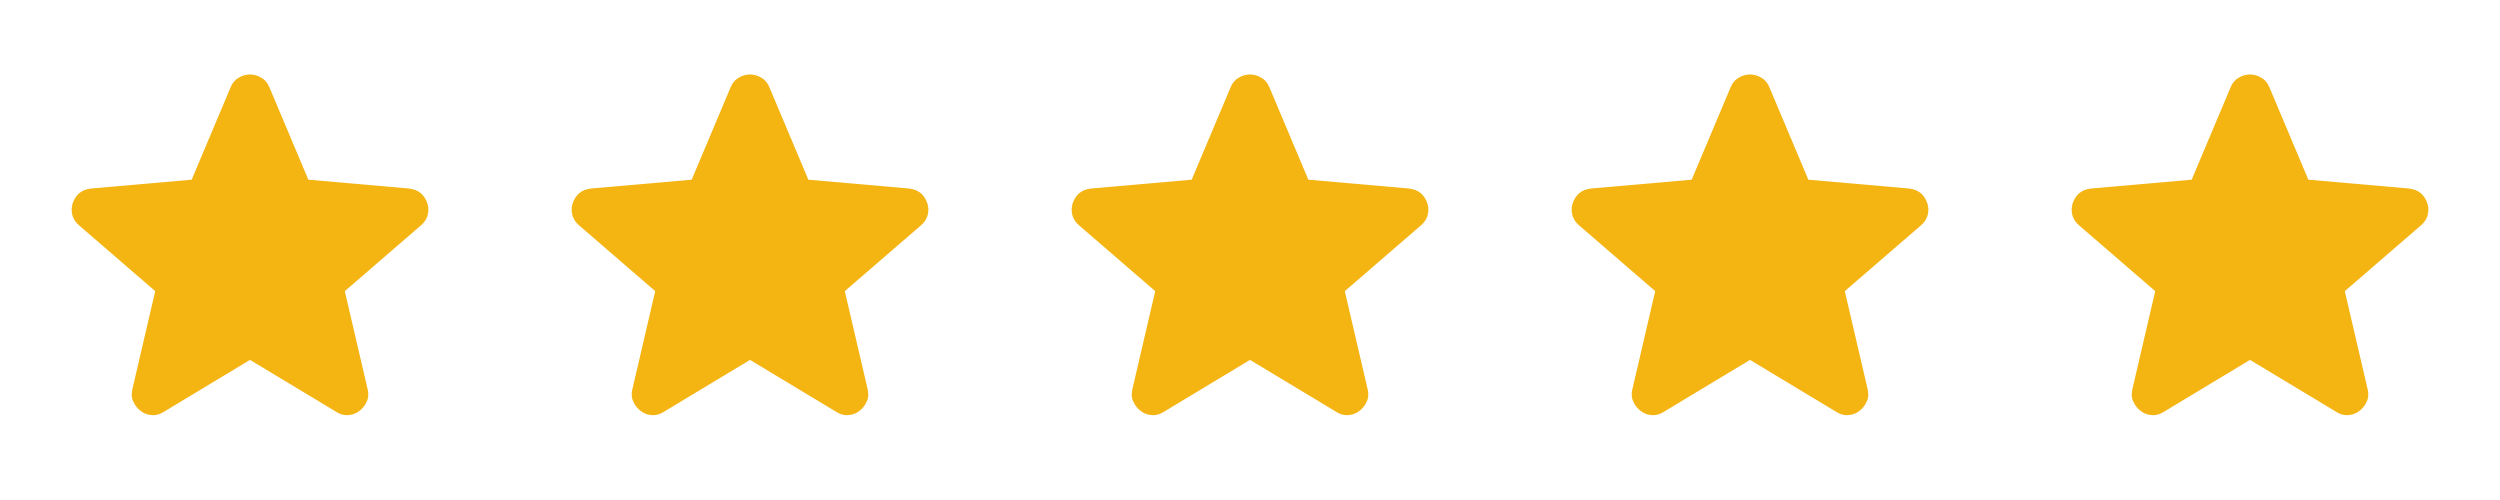 <svg width="160" height="32" viewBox="0 0 160 32" fill="none" xmlns="http://www.w3.org/2000/svg">
<path d="M16 23.033L10.467 26.367C10.223 26.522 9.967 26.589 9.7 26.567C9.434 26.544 9.2 26.456 9 26.3C8.8 26.144 8.645 25.95 8.534 25.717C8.423 25.484 8.4 25.223 8.467 24.933L9.934 18.633L5.034 14.4C4.812 14.2 4.673 13.972 4.618 13.716C4.563 13.46 4.579 13.21 4.667 12.967C4.755 12.723 4.888 12.523 5.067 12.367C5.246 12.21 5.49 12.11 5.8 12.067L12.267 11.5L14.767 5.567C14.878 5.3 15.051 5.1 15.284 4.967C15.518 4.833 15.757 4.767 16 4.767C16.244 4.767 16.483 4.833 16.716 4.967C16.95 5.1 17.123 5.3 17.234 5.567L19.734 11.5L26.2 12.067C26.512 12.111 26.756 12.211 26.934 12.367C27.111 12.522 27.245 12.722 27.334 12.967C27.423 13.211 27.439 13.461 27.384 13.717C27.329 13.973 27.19 14.201 26.967 14.4L22.067 18.633L23.534 24.933C23.6 25.222 23.578 25.483 23.467 25.717C23.356 25.951 23.2 26.145 23 26.3C22.8 26.455 22.567 26.544 22.3 26.567C22.034 26.59 21.778 26.523 21.534 26.367L16 23.033Z" fill="#F4B513"/>
<path d="M48 23.033L42.467 26.367C42.223 26.522 41.967 26.589 41.7 26.567C41.434 26.544 41.2 26.456 41 26.3C40.8 26.144 40.645 25.95 40.534 25.717C40.423 25.484 40.4 25.223 40.467 24.933L41.934 18.633L37.034 14.4C36.812 14.2 36.673 13.972 36.618 13.716C36.563 13.46 36.579 13.21 36.667 12.967C36.755 12.723 36.888 12.523 37.067 12.367C37.246 12.21 37.49 12.11 37.8 12.067L44.267 11.5L46.767 5.567C46.878 5.3 47.051 5.1 47.284 4.967C47.518 4.833 47.757 4.767 48 4.767C48.244 4.767 48.483 4.833 48.716 4.967C48.95 5.1 49.123 5.3 49.234 5.567L51.734 11.5L58.2 12.067C58.511 12.111 58.756 12.211 58.934 12.367C59.111 12.522 59.245 12.722 59.334 12.967C59.423 13.211 59.44 13.461 59.384 13.717C59.329 13.973 59.19 14.201 58.967 14.4L54.067 18.633L55.534 24.933C55.6 25.222 55.578 25.483 55.467 25.717C55.356 25.951 55.2 26.145 55 26.3C54.8 26.455 54.567 26.544 54.3 26.567C54.034 26.59 53.778 26.523 53.534 26.367L48 23.033Z" fill="#F4B513"/>
<path d="M80 23.033L74.467 26.367C74.223 26.522 73.967 26.589 73.7 26.567C73.434 26.544 73.2 26.456 73 26.3C72.8 26.144 72.645 25.95 72.534 25.717C72.423 25.484 72.4 25.223 72.467 24.933L73.934 18.633L69.034 14.4C68.811 14.2 68.673 13.972 68.618 13.716C68.563 13.46 68.579 13.21 68.667 12.967C68.755 12.723 68.888 12.523 69.067 12.367C69.246 12.21 69.49 12.11 69.8 12.067L76.267 11.5L78.767 5.567C78.878 5.3 79.051 5.1 79.284 4.967C79.518 4.833 79.757 4.767 80 4.767C80.244 4.767 80.483 4.833 80.716 4.967C80.95 5.1 81.123 5.3 81.234 5.567L83.734 11.5L90.2 12.067C90.511 12.111 90.756 12.211 90.934 12.367C91.112 12.522 91.245 12.722 91.334 12.967C91.423 13.211 91.439 13.461 91.384 13.717C91.329 13.973 91.19 14.201 90.967 14.4L86.067 18.633L87.534 24.933C87.6 25.222 87.578 25.483 87.467 25.717C87.356 25.951 87.2 26.145 87 26.3C86.8 26.455 86.567 26.544 86.3 26.567C86.034 26.59 85.778 26.523 85.534 26.367L80 23.033Z" fill="#F4B513"/>
<path d="M112 23.033L106.467 26.367C106.223 26.522 105.967 26.589 105.7 26.567C105.434 26.544 105.2 26.456 105 26.3C104.8 26.144 104.645 25.95 104.534 25.717C104.423 25.484 104.4 25.223 104.467 24.933L105.934 18.633L101.034 14.4C100.812 14.2 100.673 13.972 100.618 13.716C100.563 13.46 100.579 13.21 100.667 12.967C100.755 12.723 100.888 12.523 101.067 12.367C101.246 12.21 101.49 12.11 101.8 12.067L108.267 11.5L110.767 5.567C110.878 5.3 111.051 5.1 111.284 4.967C111.518 4.833 111.757 4.767 112 4.767C112.244 4.767 112.483 4.833 112.716 4.967C112.95 5.1 113.123 5.3 113.234 5.567L115.734 11.5L122.2 12.067C122.512 12.111 122.756 12.211 122.934 12.367C123.112 12.522 123.245 12.722 123.334 12.967C123.423 13.211 123.44 13.461 123.384 13.717C123.329 13.973 123.19 14.201 122.967 14.4L118.067 18.633L119.534 24.933C119.6 25.222 119.578 25.483 119.467 25.717C119.356 25.951 119.2 26.145 119 26.3C118.8 26.455 118.567 26.544 118.3 26.567C118.034 26.59 117.778 26.523 117.534 26.367L112 23.033Z" fill="#F4B513"/>
<path d="M144 23.033L138.467 26.367C138.223 26.522 137.967 26.589 137.7 26.567C137.434 26.544 137.2 26.456 137 26.3C136.8 26.144 136.645 25.95 136.534 25.717C136.423 25.484 136.4 25.223 136.467 24.933L137.934 18.633L133.034 14.4C132.812 14.2 132.673 13.972 132.618 13.716C132.563 13.46 132.579 13.21 132.667 12.967C132.755 12.723 132.888 12.523 133.067 12.367C133.246 12.21 133.49 12.11 133.8 12.067L140.267 11.5L142.767 5.567C142.878 5.3 143.051 5.1 143.284 4.967C143.518 4.833 143.757 4.767 144 4.767C144.244 4.767 144.483 4.833 144.716 4.967C144.95 5.1 145.123 5.3 145.234 5.567L147.734 11.5L154.2 12.067C154.512 12.111 154.756 12.211 154.934 12.367C155.112 12.522 155.245 12.722 155.334 12.967C155.423 13.211 155.44 13.461 155.384 13.717C155.329 13.973 155.19 14.201 154.967 14.4L150.067 18.633L151.534 24.933C151.6 25.222 151.578 25.483 151.467 25.717C151.356 25.951 151.2 26.145 151 26.3C150.8 26.455 150.567 26.544 150.3 26.567C150.034 26.59 149.778 26.523 149.534 26.367L144 23.033Z" fill="#F4B513"/>
</svg>
